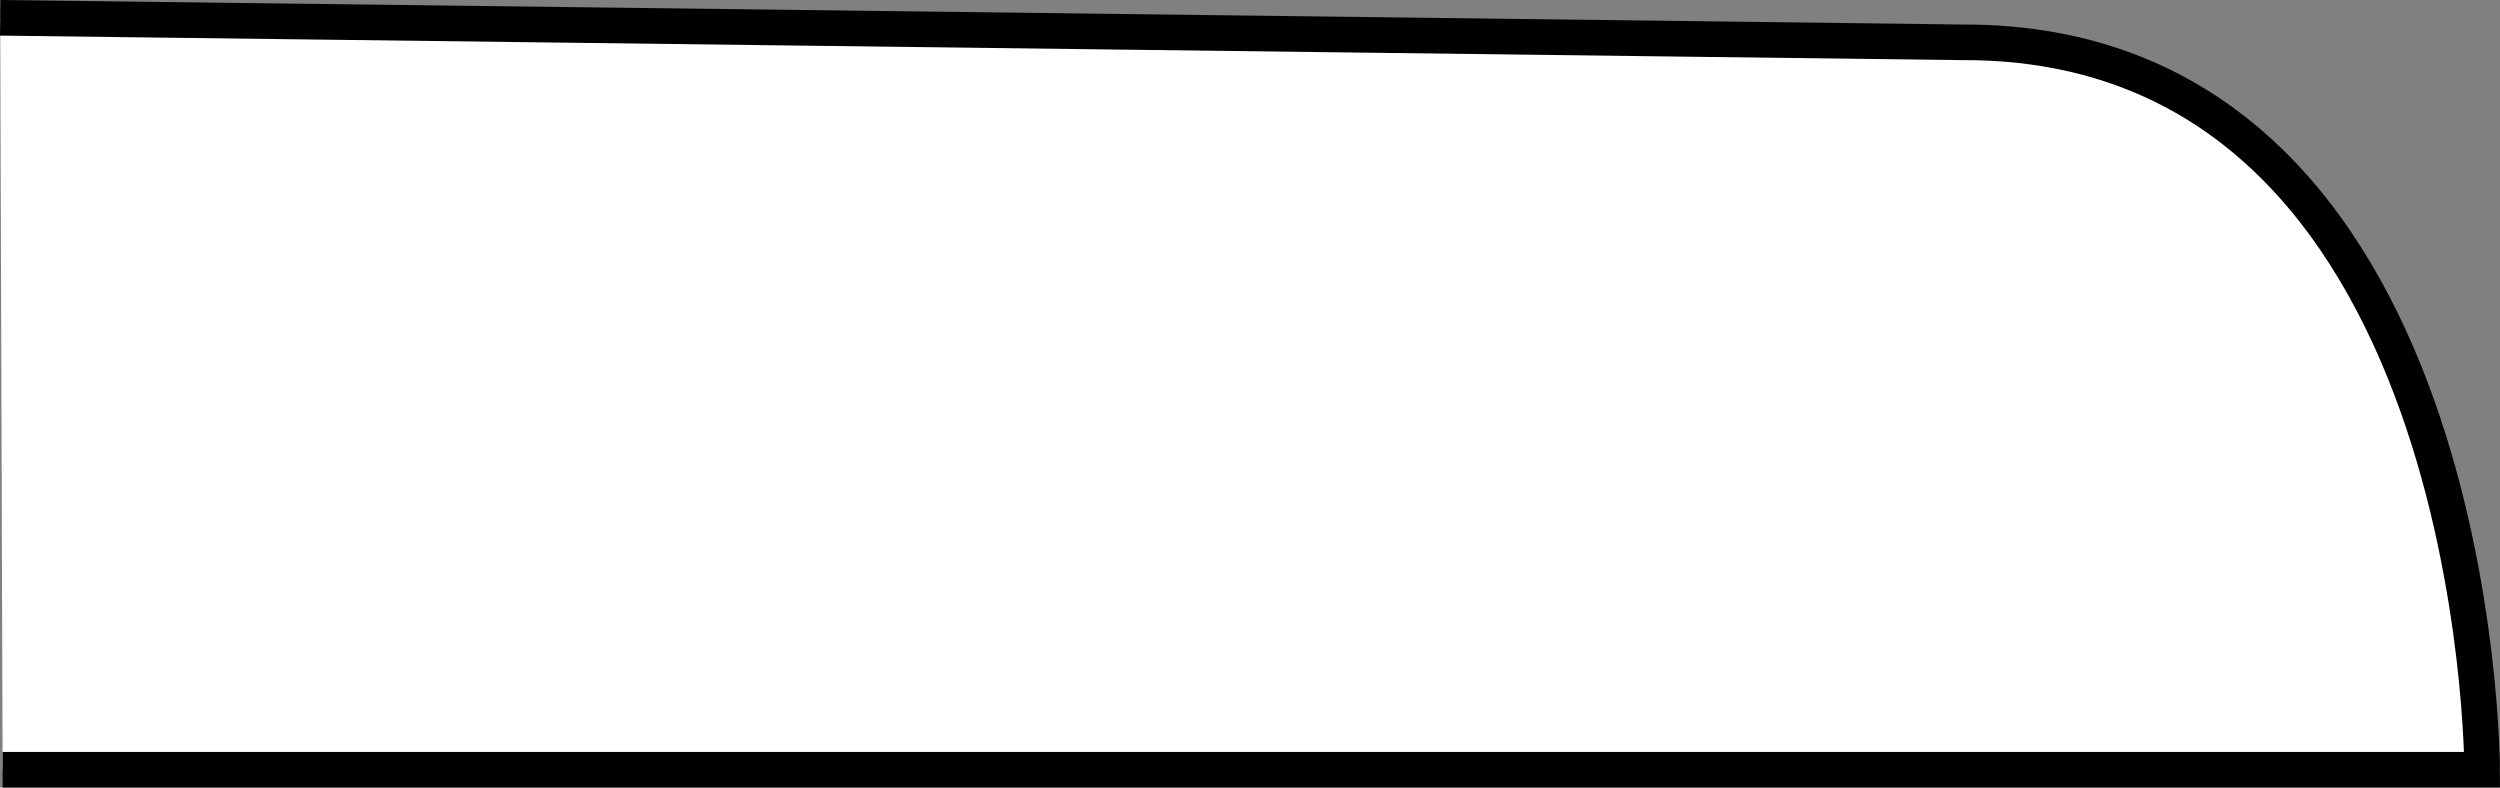 <?xml version="1.0" encoding="iso-8859-1"?>
<!-- Generator: Adobe Illustrator 28.1.0, SVG Export Plug-In . SVG Version: 6.00 Build 0)  -->
<svg version="1.1" id="image" xmlns="http://www.w3.org/2000/svg" xmlns:xlink="http://www.w3.org/1999/xlink" x="0px" y="0px"
	 width="56.171px" height="17.695px" viewBox="0 0 56.171 17.695" enable-background="new 0 0 56.171 17.695"
	 xml:space="preserve">
<rect x="0" y="0" width="56.171" height="17.695" fill="#808080" stroke="none"/>
<path fill="#FFFFFF" stroke="#000000" stroke-width="0.8" stroke-miterlimit="10" d="M0.059,17.295h55.711
	c0,0,0-16.395-11.691-16.344L0.005,0.4"/>
</svg>
